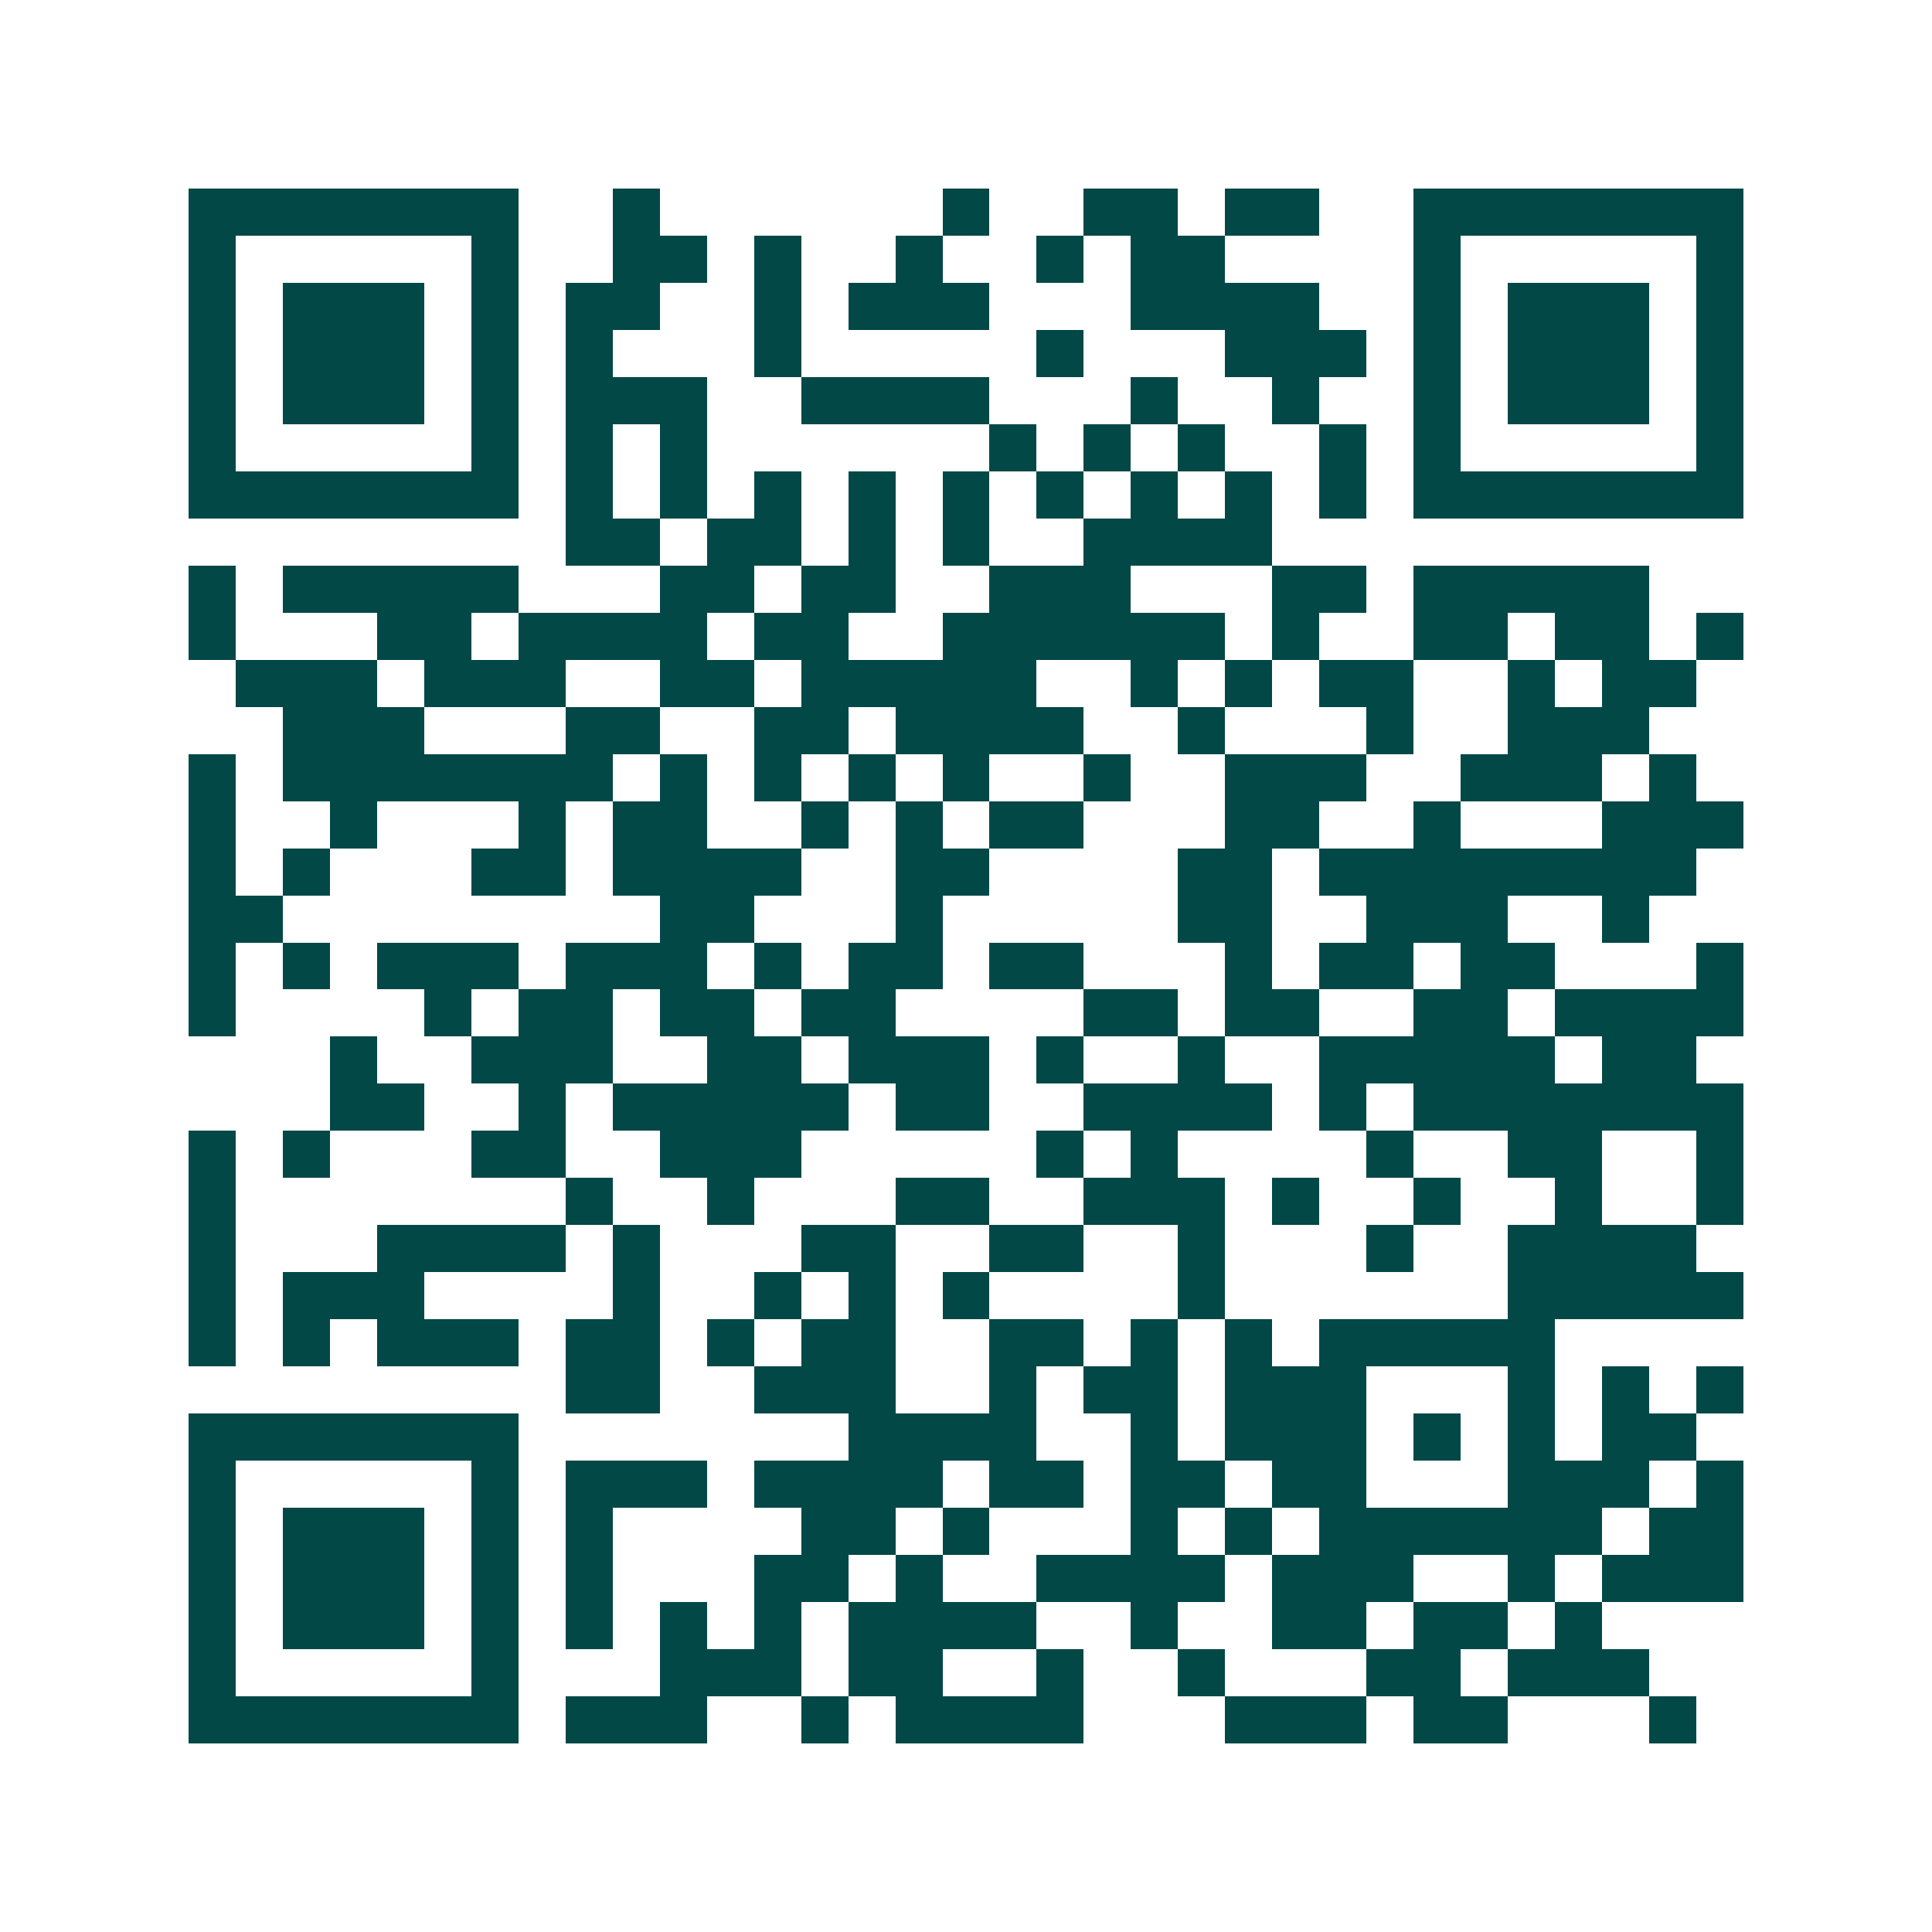 <svg xmlns="http://www.w3.org/2000/svg" width="200" height="200" viewBox="0 0 41 41" shape-rendering="crispEdges"><path fill="#ffffff" d="M0 0h41v41H0z"/><path stroke="#014847" d="M4 4.5h7m2 0h1m6 0h1m2 0h2m1 0h2m2 0h7M4 5.5h1m5 0h1m2 0h2m1 0h1m2 0h1m2 0h1m1 0h2m4 0h1m5 0h1M4 6.5h1m1 0h3m1 0h1m1 0h2m2 0h1m1 0h3m3 0h4m2 0h1m1 0h3m1 0h1M4 7.5h1m1 0h3m1 0h1m1 0h1m3 0h1m5 0h1m3 0h3m1 0h1m1 0h3m1 0h1M4 8.5h1m1 0h3m1 0h1m1 0h3m2 0h4m3 0h1m2 0h1m2 0h1m1 0h3m1 0h1M4 9.5h1m5 0h1m1 0h1m1 0h1m6 0h1m1 0h1m1 0h1m2 0h1m1 0h1m5 0h1M4 10.5h7m1 0h1m1 0h1m1 0h1m1 0h1m1 0h1m1 0h1m1 0h1m1 0h1m1 0h1m1 0h7M12 11.5h2m1 0h2m1 0h1m1 0h1m2 0h4M4 12.5h1m1 0h5m3 0h2m1 0h2m2 0h3m3 0h2m1 0h5M4 13.5h1m3 0h2m1 0h4m1 0h2m2 0h6m1 0h1m2 0h2m1 0h2m1 0h1M5 14.5h3m1 0h3m2 0h2m1 0h5m2 0h1m1 0h1m1 0h2m2 0h1m1 0h2M6 15.5h3m3 0h2m2 0h2m1 0h4m2 0h1m3 0h1m2 0h3M4 16.5h1m1 0h7m1 0h1m1 0h1m1 0h1m1 0h1m2 0h1m2 0h3m2 0h3m1 0h1M4 17.5h1m2 0h1m3 0h1m1 0h2m2 0h1m1 0h1m1 0h2m3 0h2m2 0h1m3 0h3M4 18.5h1m1 0h1m3 0h2m1 0h4m2 0h2m4 0h2m1 0h8M4 19.5h2m8 0h2m3 0h1m5 0h2m2 0h3m2 0h1M4 20.5h1m1 0h1m1 0h3m1 0h3m1 0h1m1 0h2m1 0h2m3 0h1m1 0h2m1 0h2m3 0h1M4 21.5h1m4 0h1m1 0h2m1 0h2m1 0h2m4 0h2m1 0h2m2 0h2m1 0h4M7 22.5h1m2 0h3m2 0h2m1 0h3m1 0h1m2 0h1m2 0h5m1 0h2M7 23.5h2m2 0h1m1 0h5m1 0h2m2 0h4m1 0h1m1 0h7M4 24.5h1m1 0h1m3 0h2m2 0h3m5 0h1m1 0h1m4 0h1m2 0h2m2 0h1M4 25.5h1m7 0h1m2 0h1m3 0h2m2 0h3m1 0h1m2 0h1m2 0h1m2 0h1M4 26.5h1m3 0h4m1 0h1m3 0h2m2 0h2m2 0h1m3 0h1m2 0h4M4 27.5h1m1 0h3m4 0h1m2 0h1m1 0h1m1 0h1m4 0h1m6 0h5M4 28.5h1m1 0h1m1 0h3m1 0h2m1 0h1m1 0h2m2 0h2m1 0h1m1 0h1m1 0h5M12 29.5h2m2 0h3m2 0h1m1 0h2m1 0h3m3 0h1m1 0h1m1 0h1M4 30.5h7m7 0h4m2 0h1m1 0h3m1 0h1m1 0h1m1 0h2M4 31.5h1m5 0h1m1 0h3m1 0h4m1 0h2m1 0h2m1 0h2m3 0h3m1 0h1M4 32.5h1m1 0h3m1 0h1m1 0h1m4 0h2m1 0h1m3 0h1m1 0h1m1 0h6m1 0h2M4 33.5h1m1 0h3m1 0h1m1 0h1m3 0h2m1 0h1m2 0h4m1 0h3m2 0h1m1 0h3M4 34.5h1m1 0h3m1 0h1m1 0h1m1 0h1m1 0h1m1 0h4m2 0h1m2 0h2m1 0h2m1 0h1M4 35.5h1m5 0h1m3 0h3m1 0h2m2 0h1m2 0h1m3 0h2m1 0h3M4 36.5h7m1 0h3m2 0h1m1 0h4m3 0h3m1 0h2m3 0h1"/></svg>

